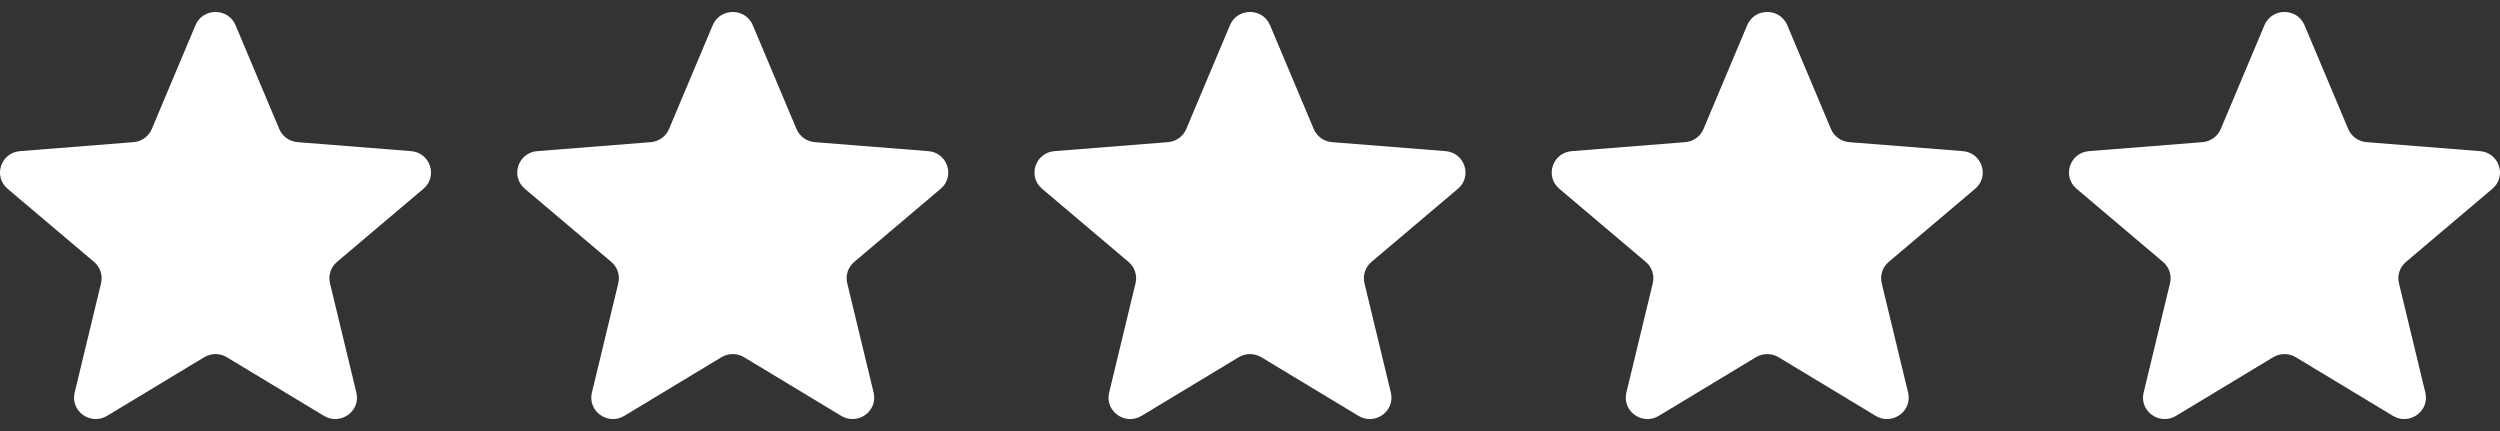 <svg width="116" height="20" viewBox="0 0 116 20" fill="none" xmlns="http://www.w3.org/2000/svg">
<rect x="0" y="0" width="116" height="20" fill="#333333" stroke="none"/>
<g clip-path="url(#clip0_1101_11636)">
<path d="M9.071 1.168C9.415 0.352 10.585 0.352 10.929 1.168L12.958 5.987C13.103 6.331 13.431 6.566 13.807 6.596L19.073 7.013C19.965 7.084 20.327 8.184 19.647 8.759L15.635 12.154C15.348 12.397 15.223 12.777 15.311 13.14L16.536 18.217C16.744 19.077 15.797 19.757 15.033 19.296L10.524 16.575C10.203 16.381 9.797 16.381 9.475 16.575L4.967 19.296C4.203 19.757 3.256 19.077 3.464 18.217L4.689 13.14C4.777 12.777 4.652 12.397 4.365 12.154L0.353 8.759C-0.327 8.184 0.035 7.084 0.927 7.013L6.193 6.596C6.569 6.566 6.897 6.331 7.042 5.987L9.071 1.168Z" fill="white"/>
<path d="M33.071 1.168C33.415 0.352 34.585 0.352 34.929 1.168L36.958 5.987C37.103 6.331 37.431 6.566 37.807 6.596L43.073 7.013C43.965 7.084 44.327 8.184 43.647 8.759L39.635 12.154C39.348 12.397 39.223 12.777 39.311 13.14L40.536 18.217C40.744 19.077 39.797 19.757 39.033 19.296L34.525 16.575C34.203 16.381 33.797 16.381 33.475 16.575L28.967 19.296C28.203 19.757 27.256 19.077 27.464 18.217L28.689 13.14C28.777 12.777 28.652 12.397 28.365 12.154L24.353 8.759C23.673 8.184 24.035 7.084 24.927 7.013L30.193 6.596C30.57 6.566 30.897 6.331 31.042 5.987L33.071 1.168Z" fill="white"/>
<path d="M57.071 1.168C57.415 0.352 58.585 0.352 58.929 1.168L60.958 5.987C61.103 6.331 61.431 6.566 61.807 6.596L67.073 7.013C67.965 7.084 68.327 8.184 67.647 8.759L63.635 12.154C63.348 12.397 63.223 12.777 63.311 13.14L64.536 18.217C64.744 19.077 63.797 19.757 63.033 19.296L58.525 16.575C58.203 16.381 57.797 16.381 57.475 16.575L52.967 19.296C52.203 19.757 51.256 19.077 51.464 18.217L52.689 13.14C52.777 12.777 52.652 12.397 52.365 12.154L48.353 8.759C47.673 8.184 48.035 7.084 48.927 7.013L54.193 6.596C54.569 6.566 54.897 6.331 55.042 5.987L57.071 1.168Z" fill="white"/>
<path d="M81.071 1.168C81.415 0.352 82.585 0.352 82.929 1.168L84.958 5.987C85.103 6.331 85.431 6.566 85.807 6.596L91.073 7.013C91.965 7.084 92.327 8.184 91.647 8.759L87.635 12.154C87.348 12.397 87.223 12.777 87.311 13.14L88.536 18.217C88.744 19.077 87.797 19.757 87.033 19.296L82.525 16.575C82.203 16.381 81.797 16.381 81.475 16.575L76.967 19.296C76.203 19.757 75.256 19.077 75.464 18.217L76.689 13.14C76.777 12.777 76.652 12.397 76.365 12.154L72.353 8.759C71.673 8.184 72.035 7.084 72.927 7.013L78.193 6.596C78.57 6.566 78.897 6.331 79.042 5.987L81.071 1.168Z" fill="white"/>
<path d="M105.071 1.168C105.415 0.352 106.585 0.352 106.929 1.168L108.958 5.987C109.103 6.331 109.431 6.566 109.807 6.596L115.073 7.013C115.965 7.084 116.327 8.184 115.647 8.759L111.635 12.154C111.348 12.397 111.223 12.777 111.311 13.14L112.536 18.217C112.744 19.077 111.797 19.757 111.033 19.296L106.525 16.575C106.202 16.381 105.797 16.381 105.475 16.575L100.967 19.296C100.203 19.757 99.256 19.077 99.464 18.217L100.689 13.14C100.777 12.777 100.652 12.397 100.365 12.154L96.353 8.759C95.673 8.184 96.035 7.084 96.927 7.013L102.193 6.596C102.569 6.566 102.897 6.331 103.042 5.987L105.071 1.168Z" fill="white"/>
</g>
<defs>
<clipPath id="clip0_1101_11636">
<rect width="116" height="18.889" fill="white" transform="translate(0 0.556)"/>
</clipPath>
</defs>
</svg>
